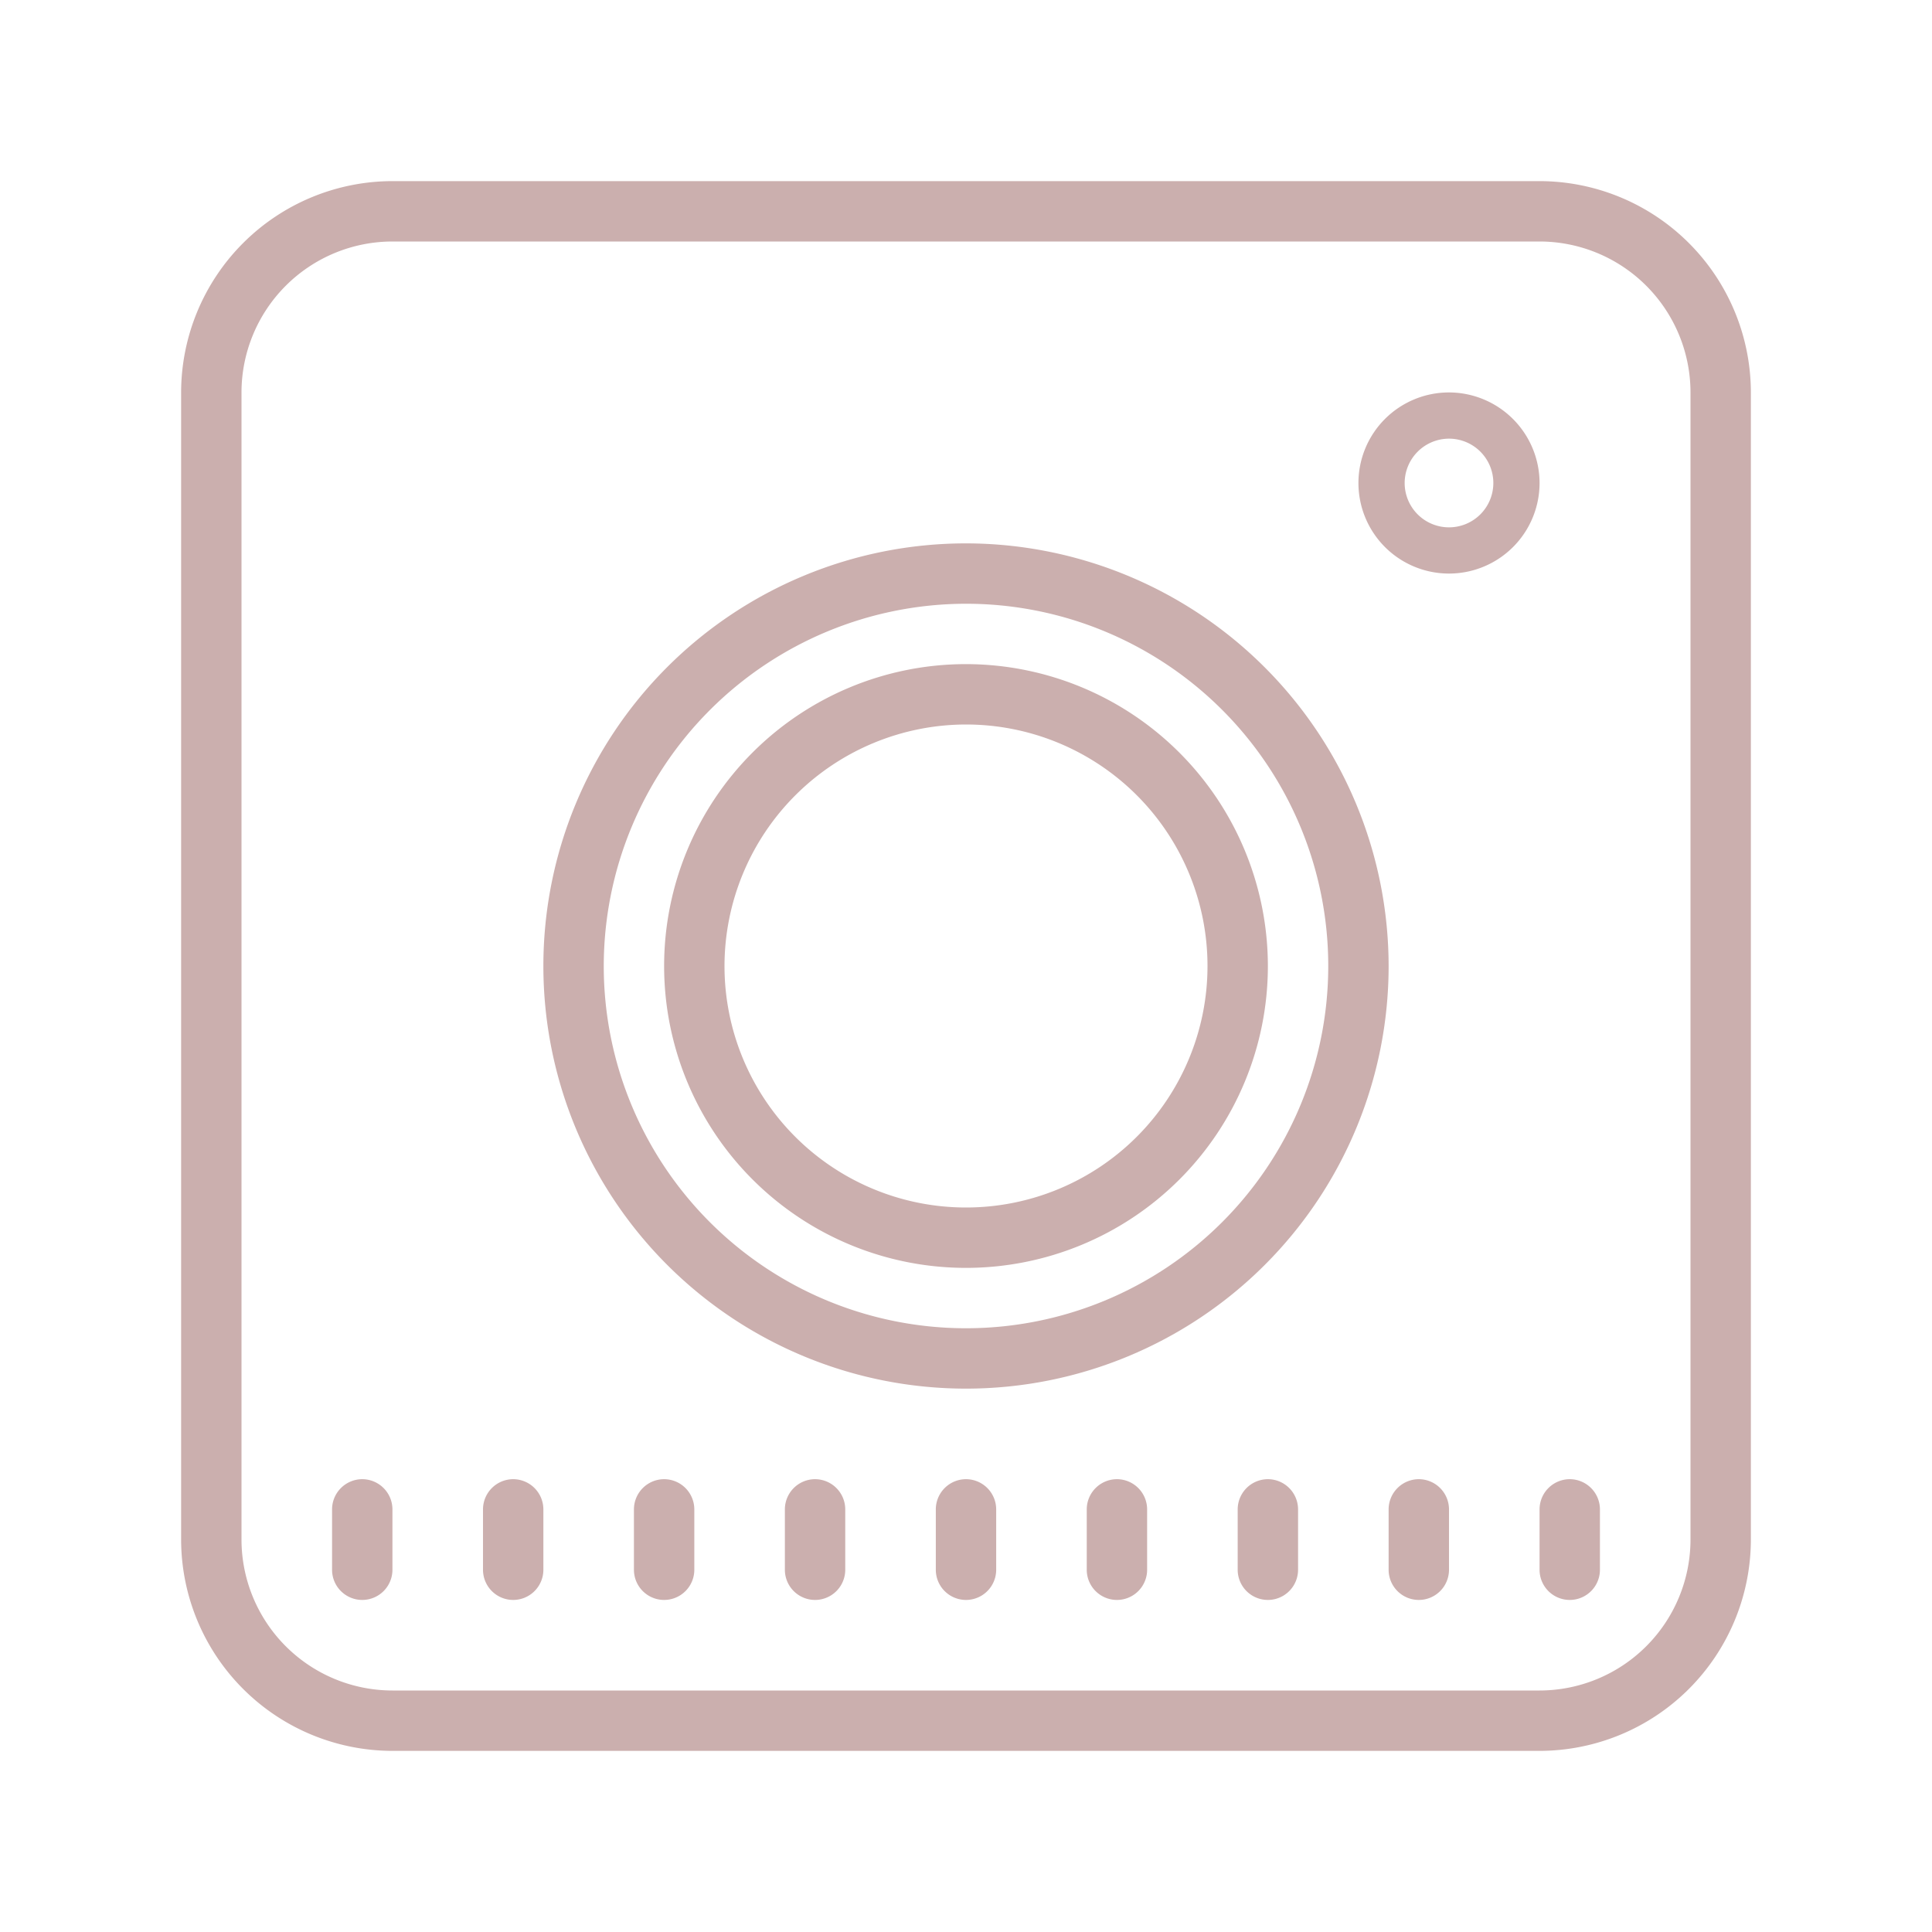 <svg id="Layer_1" data-name="Layer 1" xmlns="http://www.w3.org/2000/svg" width="256" height="256" viewBox="0 0 256 256"><defs><style>.cls-1{fill:#cbafae;}</style></defs><title>instagram</title><path class="cls-1" d="M52,24A28.034,28.034,0,0,0,24,52V204a28.034,28.034,0,0,0,28,28H204a28.034,28.034,0,0,0,28-28V52a28.034,28.034,0,0,0-28-28Zm0,8H204a20.018,20.018,0,0,1,20,20V204a20.018,20.018,0,0,1-20,20H52a20.018,20.018,0,0,1-20-20V52A20.019,20.019,0,0,1,52,32ZM192,52a12,12,0,1,0,12,12A12.023,12.023,0,0,0,192,52Zm0,6.125A5.875,5.875,0,1,1,186.125,64,5.888,5.888,0,0,1,192,58.125ZM128,72a56,56,0,1,0,56,56A56.068,56.068,0,0,0,128,72Zm0,8a48,48,0,1,1-48,48A48.053,48.053,0,0,1,128,80Zm0,8a40,40,0,1,0,40,40A40.037,40.037,0,0,0,128,88Zm0,8a32,32,0,1,1-32,32A32.042,32.042,0,0,1,128,96ZM48,196a4.008,4.008,0,0,0-4,4v8a4,4,0,0,0,8,0v-8A4.008,4.008,0,0,0,48,196Zm20,0a4.008,4.008,0,0,0-4,4v8a4,4,0,0,0,8,0v-8A4.008,4.008,0,0,0,68,196Zm20,0a4.008,4.008,0,0,0-4,4v8a4,4,0,0,0,8,0v-8A4.008,4.008,0,0,0,88,196Zm20,0a4.008,4.008,0,0,0-4,4v8a4,4,0,0,0,8,0v-8A4.008,4.008,0,0,0,108,196Zm20,0a4.008,4.008,0,0,0-4,4v8a4,4,0,0,0,8,0v-8A4.008,4.008,0,0,0,128,196Zm20,0a4.008,4.008,0,0,0-4,4v8a4,4,0,0,0,8,0v-8A4.008,4.008,0,0,0,148,196Zm20,0a4.008,4.008,0,0,0-4,4v8a4,4,0,0,0,8,0v-8A4.008,4.008,0,0,0,168,196Zm20,0a4.008,4.008,0,0,0-4,4v8a4,4,0,0,0,8,0v-8A4.008,4.008,0,0,0,188,196Zm20,0a4.008,4.008,0,0,0-4,4v8a4,4,0,0,0,8,0v-8A4.008,4.008,0,0,0,208,196Z"/></svg>